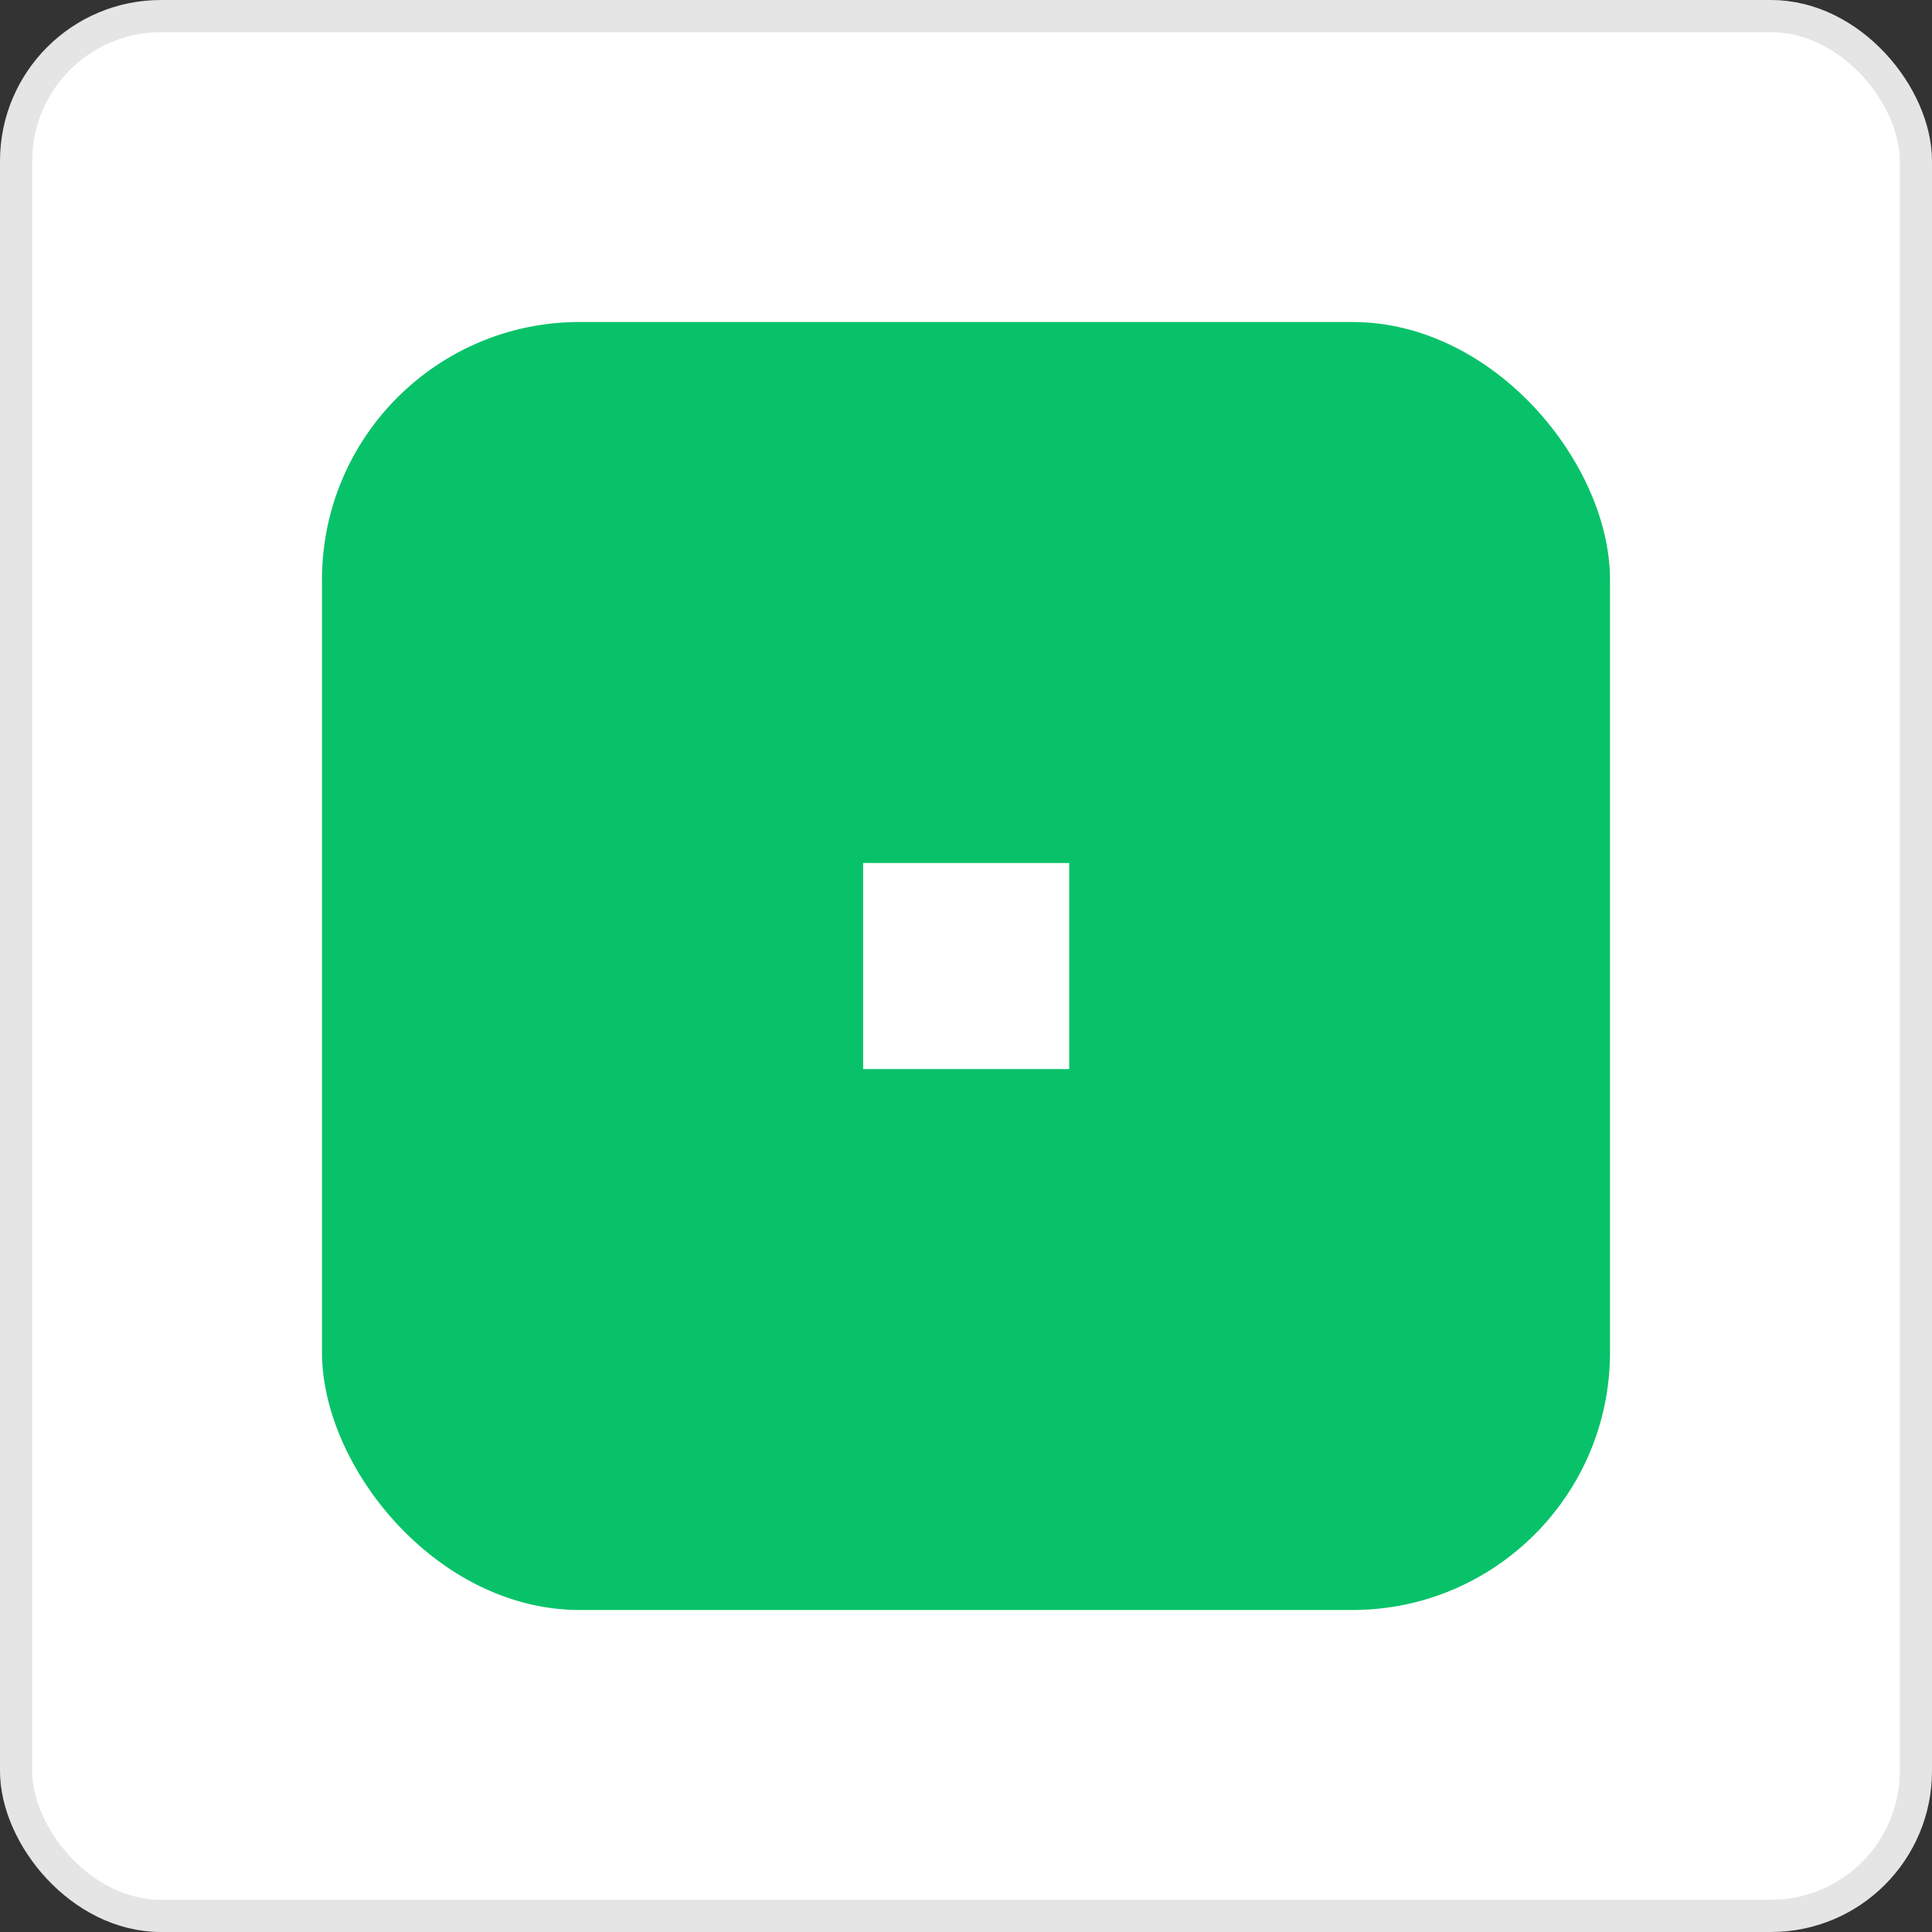 <svg width="60" height="60" viewBox="0 0 60 60" fill="none" xmlns="http://www.w3.org/2000/svg">
<rect x="0" y="0" width="60" height="60" fill="#333333" stroke="none"/>
<rect x="0.5" y="0.5" width="59" height="59" rx="4.5" fill="white" stroke="#E5E5E5"/>
<rect x="10" y="10" width="40" height="40" rx="8" fill="#08C269"/>
<rect x="26.805" y="26.801" width="6.4" height="6.4" fill="white"/>
</svg>
